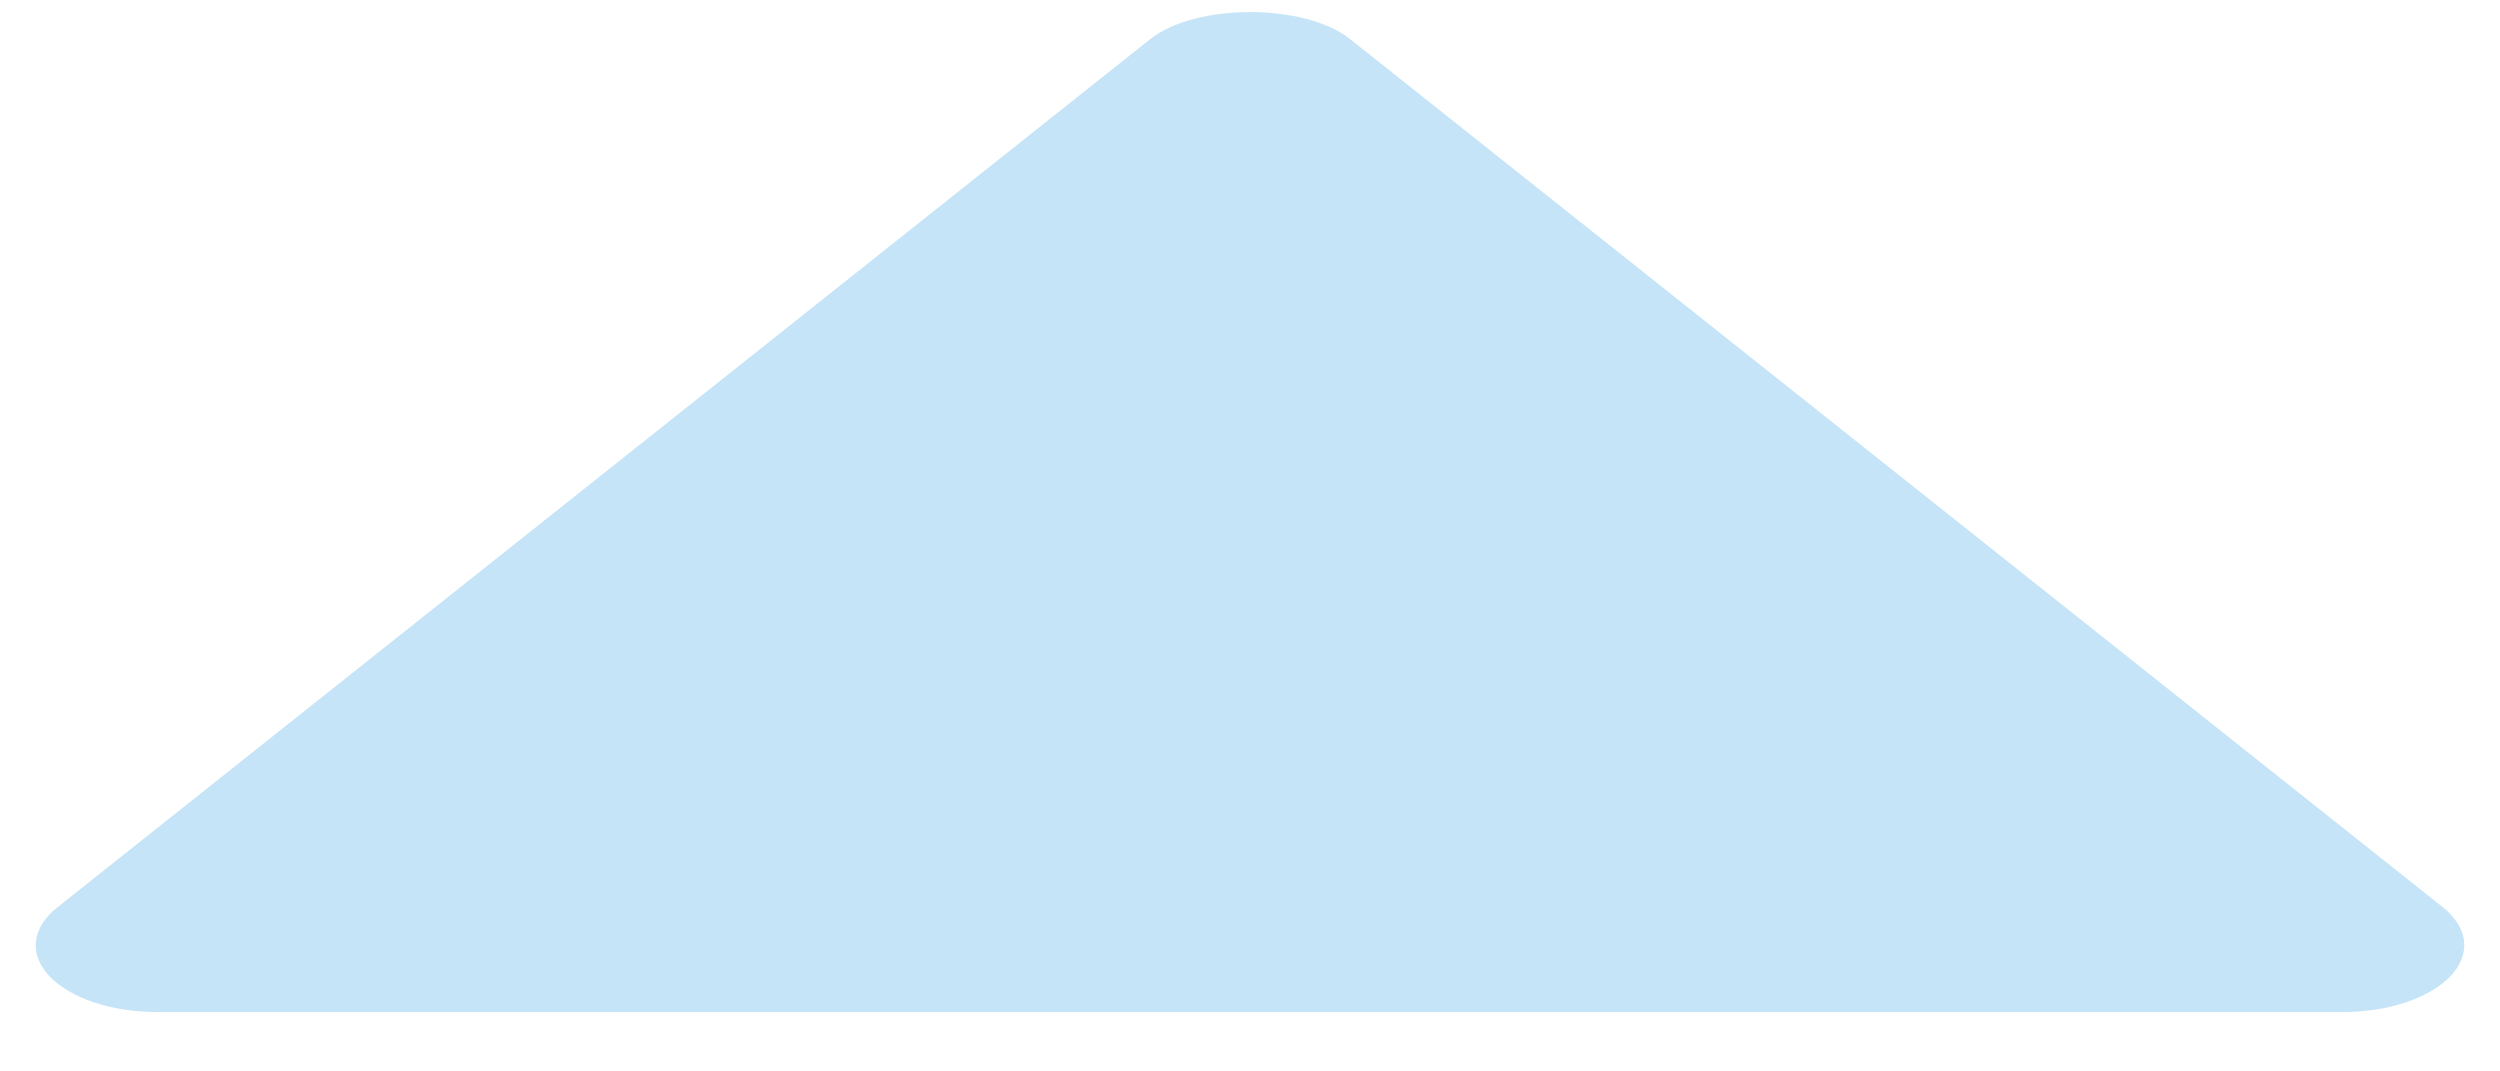 <svg width="35" height="15" viewBox="0 0 35 15" fill="none" xmlns="http://www.w3.org/2000/svg">
<path d="M2.201 14.169H32.802C33.112 14.169 33.415 14.122 33.68 14.033C33.945 13.945 34.161 13.818 34.305 13.668C34.449 13.517 34.515 13.347 34.497 13.177C34.479 13.007 34.376 12.843 34.201 12.702L18.901 0.547C18.267 0.043 16.74 0.043 16.104 0.547L0.804 12.702C0.626 12.842 0.523 13.007 0.503 13.177C0.484 13.347 0.55 13.517 0.694 13.669C0.838 13.82 1.055 13.946 1.32 14.035C1.586 14.123 1.891 14.169 2.201 14.169Z" fill="#C6E4F7"/>
</svg>
